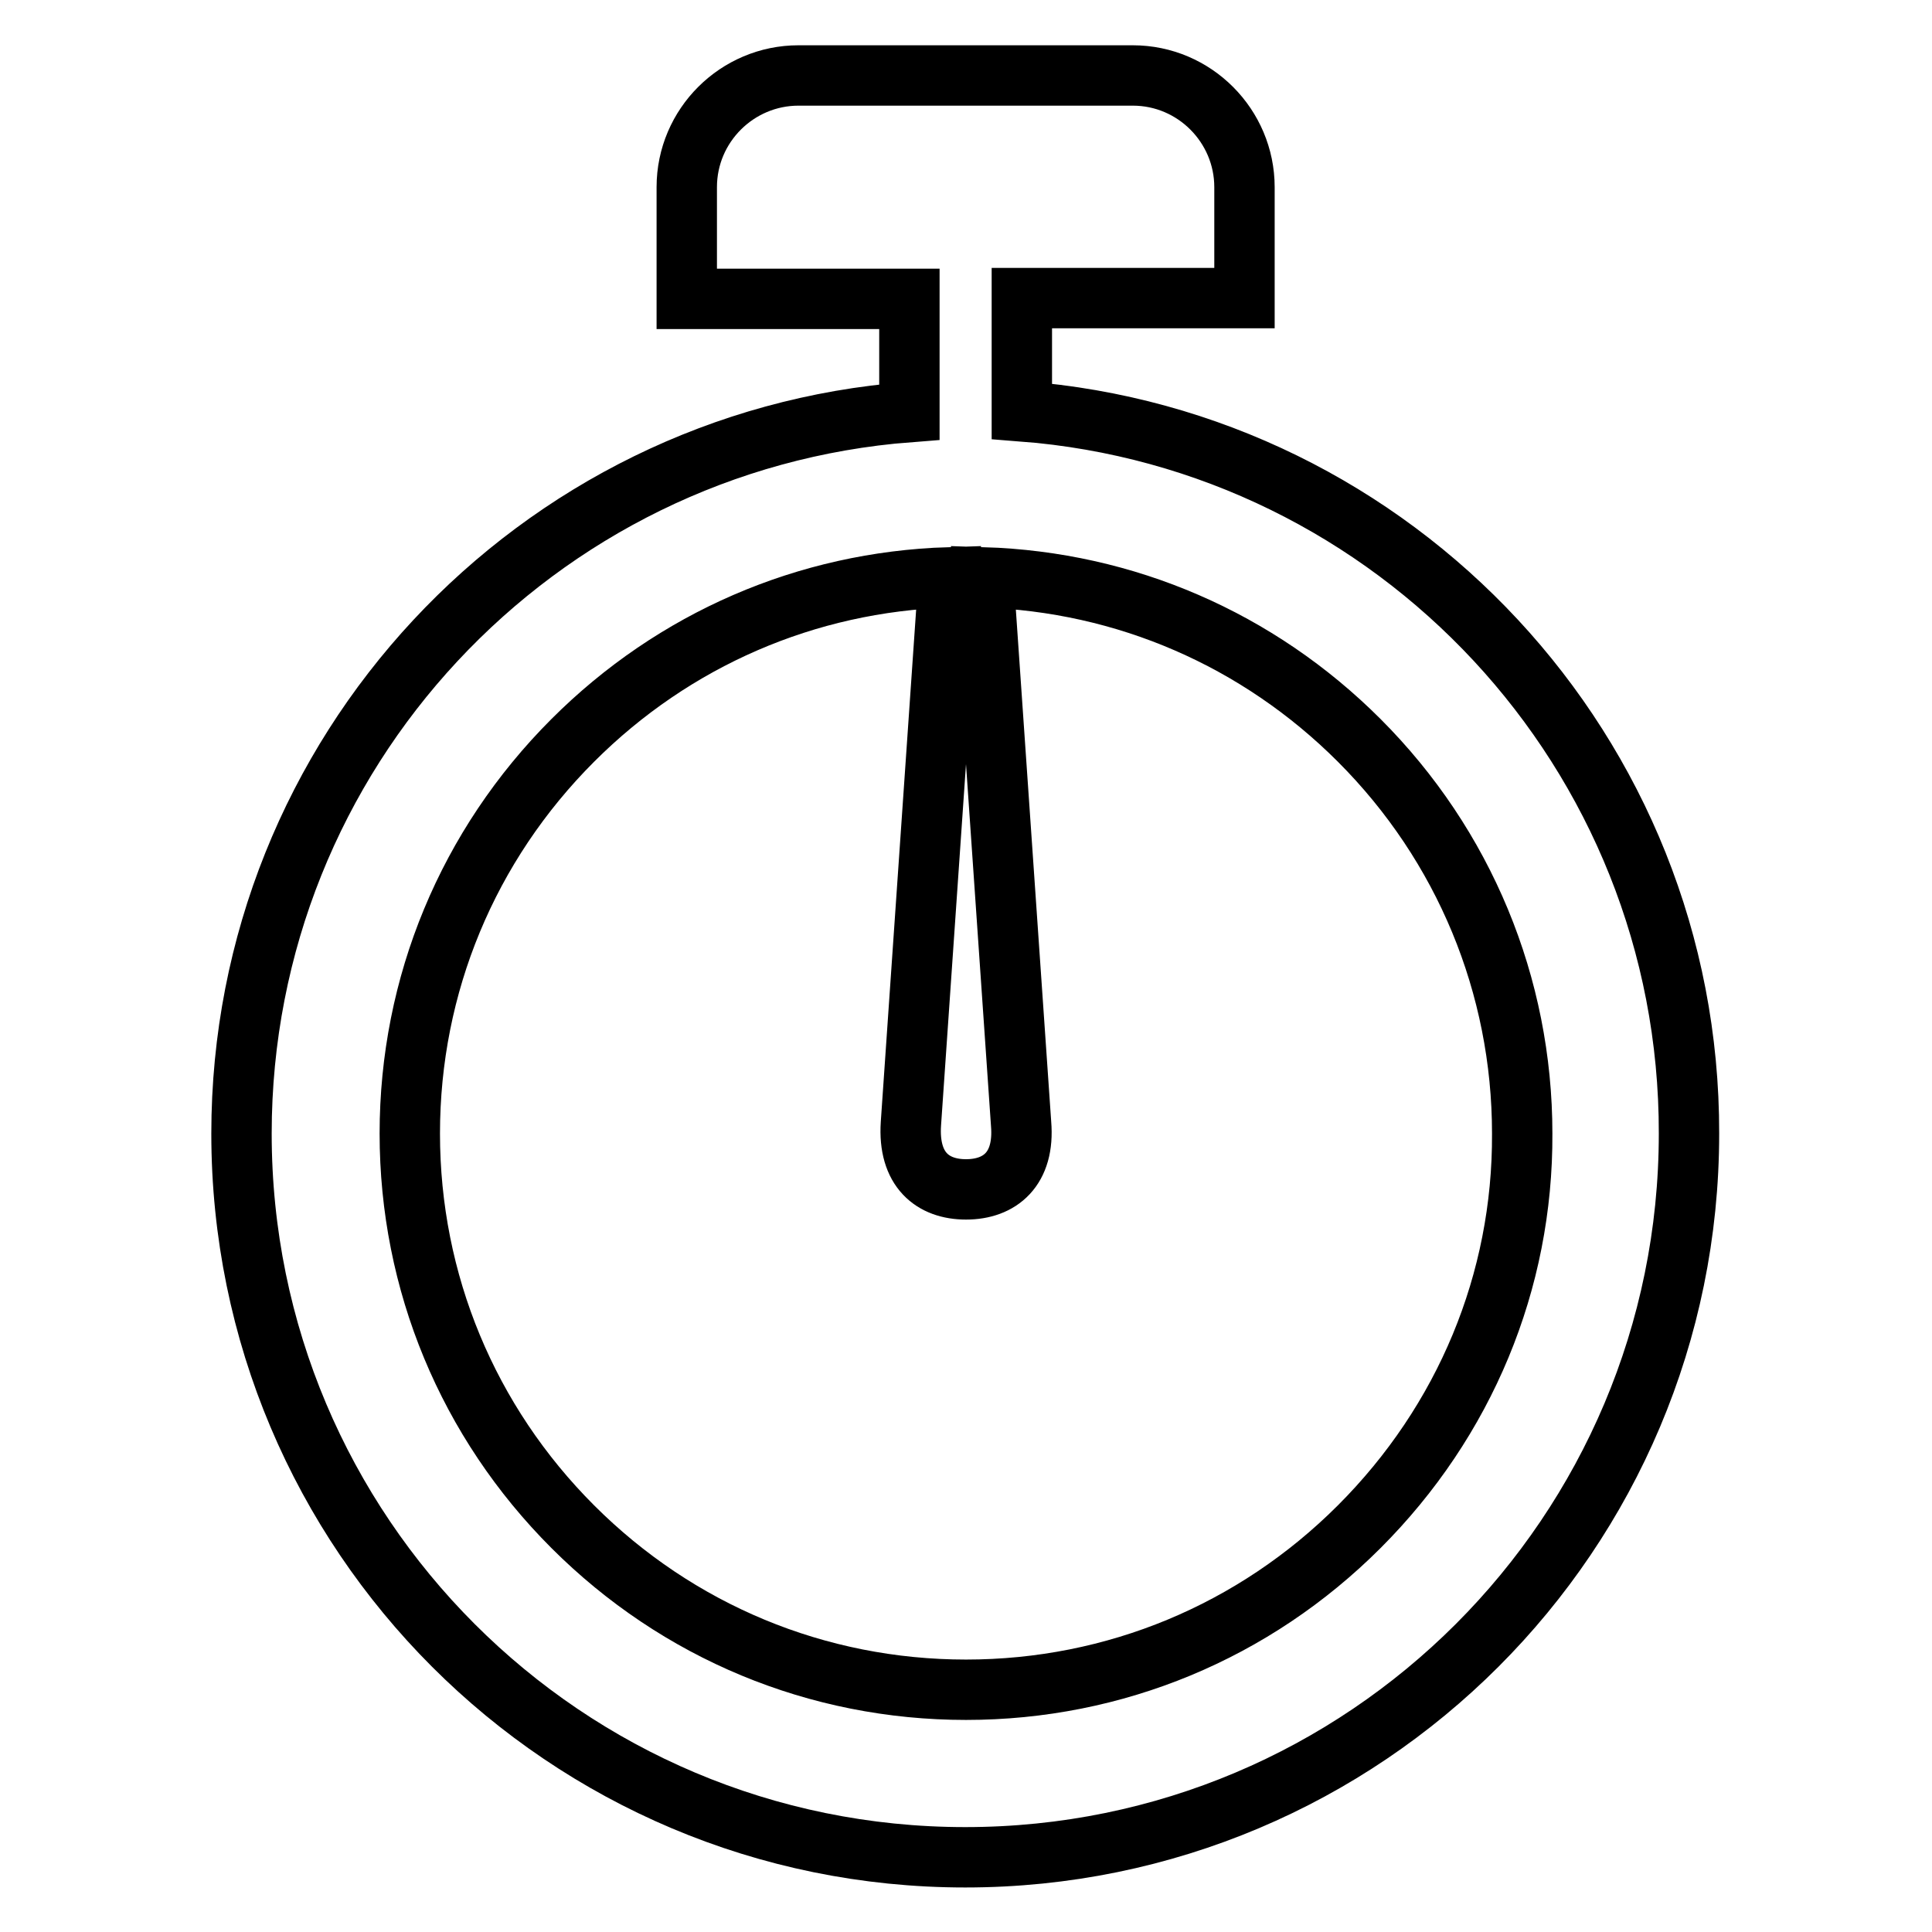 <?xml version="1.0" encoding="utf-8"?>
<!-- Svg Vector Icons : http://www.onlinewebfonts.com/icon -->
<!DOCTYPE svg PUBLIC "-//W3C//DTD SVG 1.1//EN" "http://www.w3.org/Graphics/SVG/1.1/DTD/svg11.dtd">
<svg version="1.1" xmlns="http://www.w3.org/2000/svg" xmlns:xlink="http://www.w3.org/1999/xlink" x="0px" y="0px" viewBox="0 0 256 256" enable-background="new 0 0 256 256" xml:space="preserve">
<g> <path stroke-width="8" fill-opacity="0" stroke="#000000"  d="M135.4,54.5v-15h29.5V24.8c0-8.1-6.6-14.8-14.8-14.8h-44.3c-8.1,0-14.8,6.6-14.8,14.8v14.8h29.5v15 c-49.5,3.8-88.5,45.1-88.5,95.6c0,53,42.9,95.9,95.9,95.9s95.9-42.9,95.9-95.9C223.9,99.7,184.9,58.3,135.4,54.5z M180.1,202.3 c-13.9,13.9-32.4,21.6-52.1,21.6c-19.7,0-38.2-7.7-52.1-21.6c-13.9-13.9-21.6-32.4-21.6-52.1c0-19.7,7.7-38.2,21.6-52.1 c13.4-13.4,31-21,49.8-21.6l-5,72.4c-0.4,6.1,2.9,8.7,7.3,8.7c4.5,0,7.8-2.7,7.3-8.7l-5-72.4c18.8,0.6,36.4,8.2,49.8,21.6 c13.9,13.9,21.6,32.5,21.6,52.1C201.8,169.8,194.1,188.3,180.1,202.3z"/></g>
</svg>